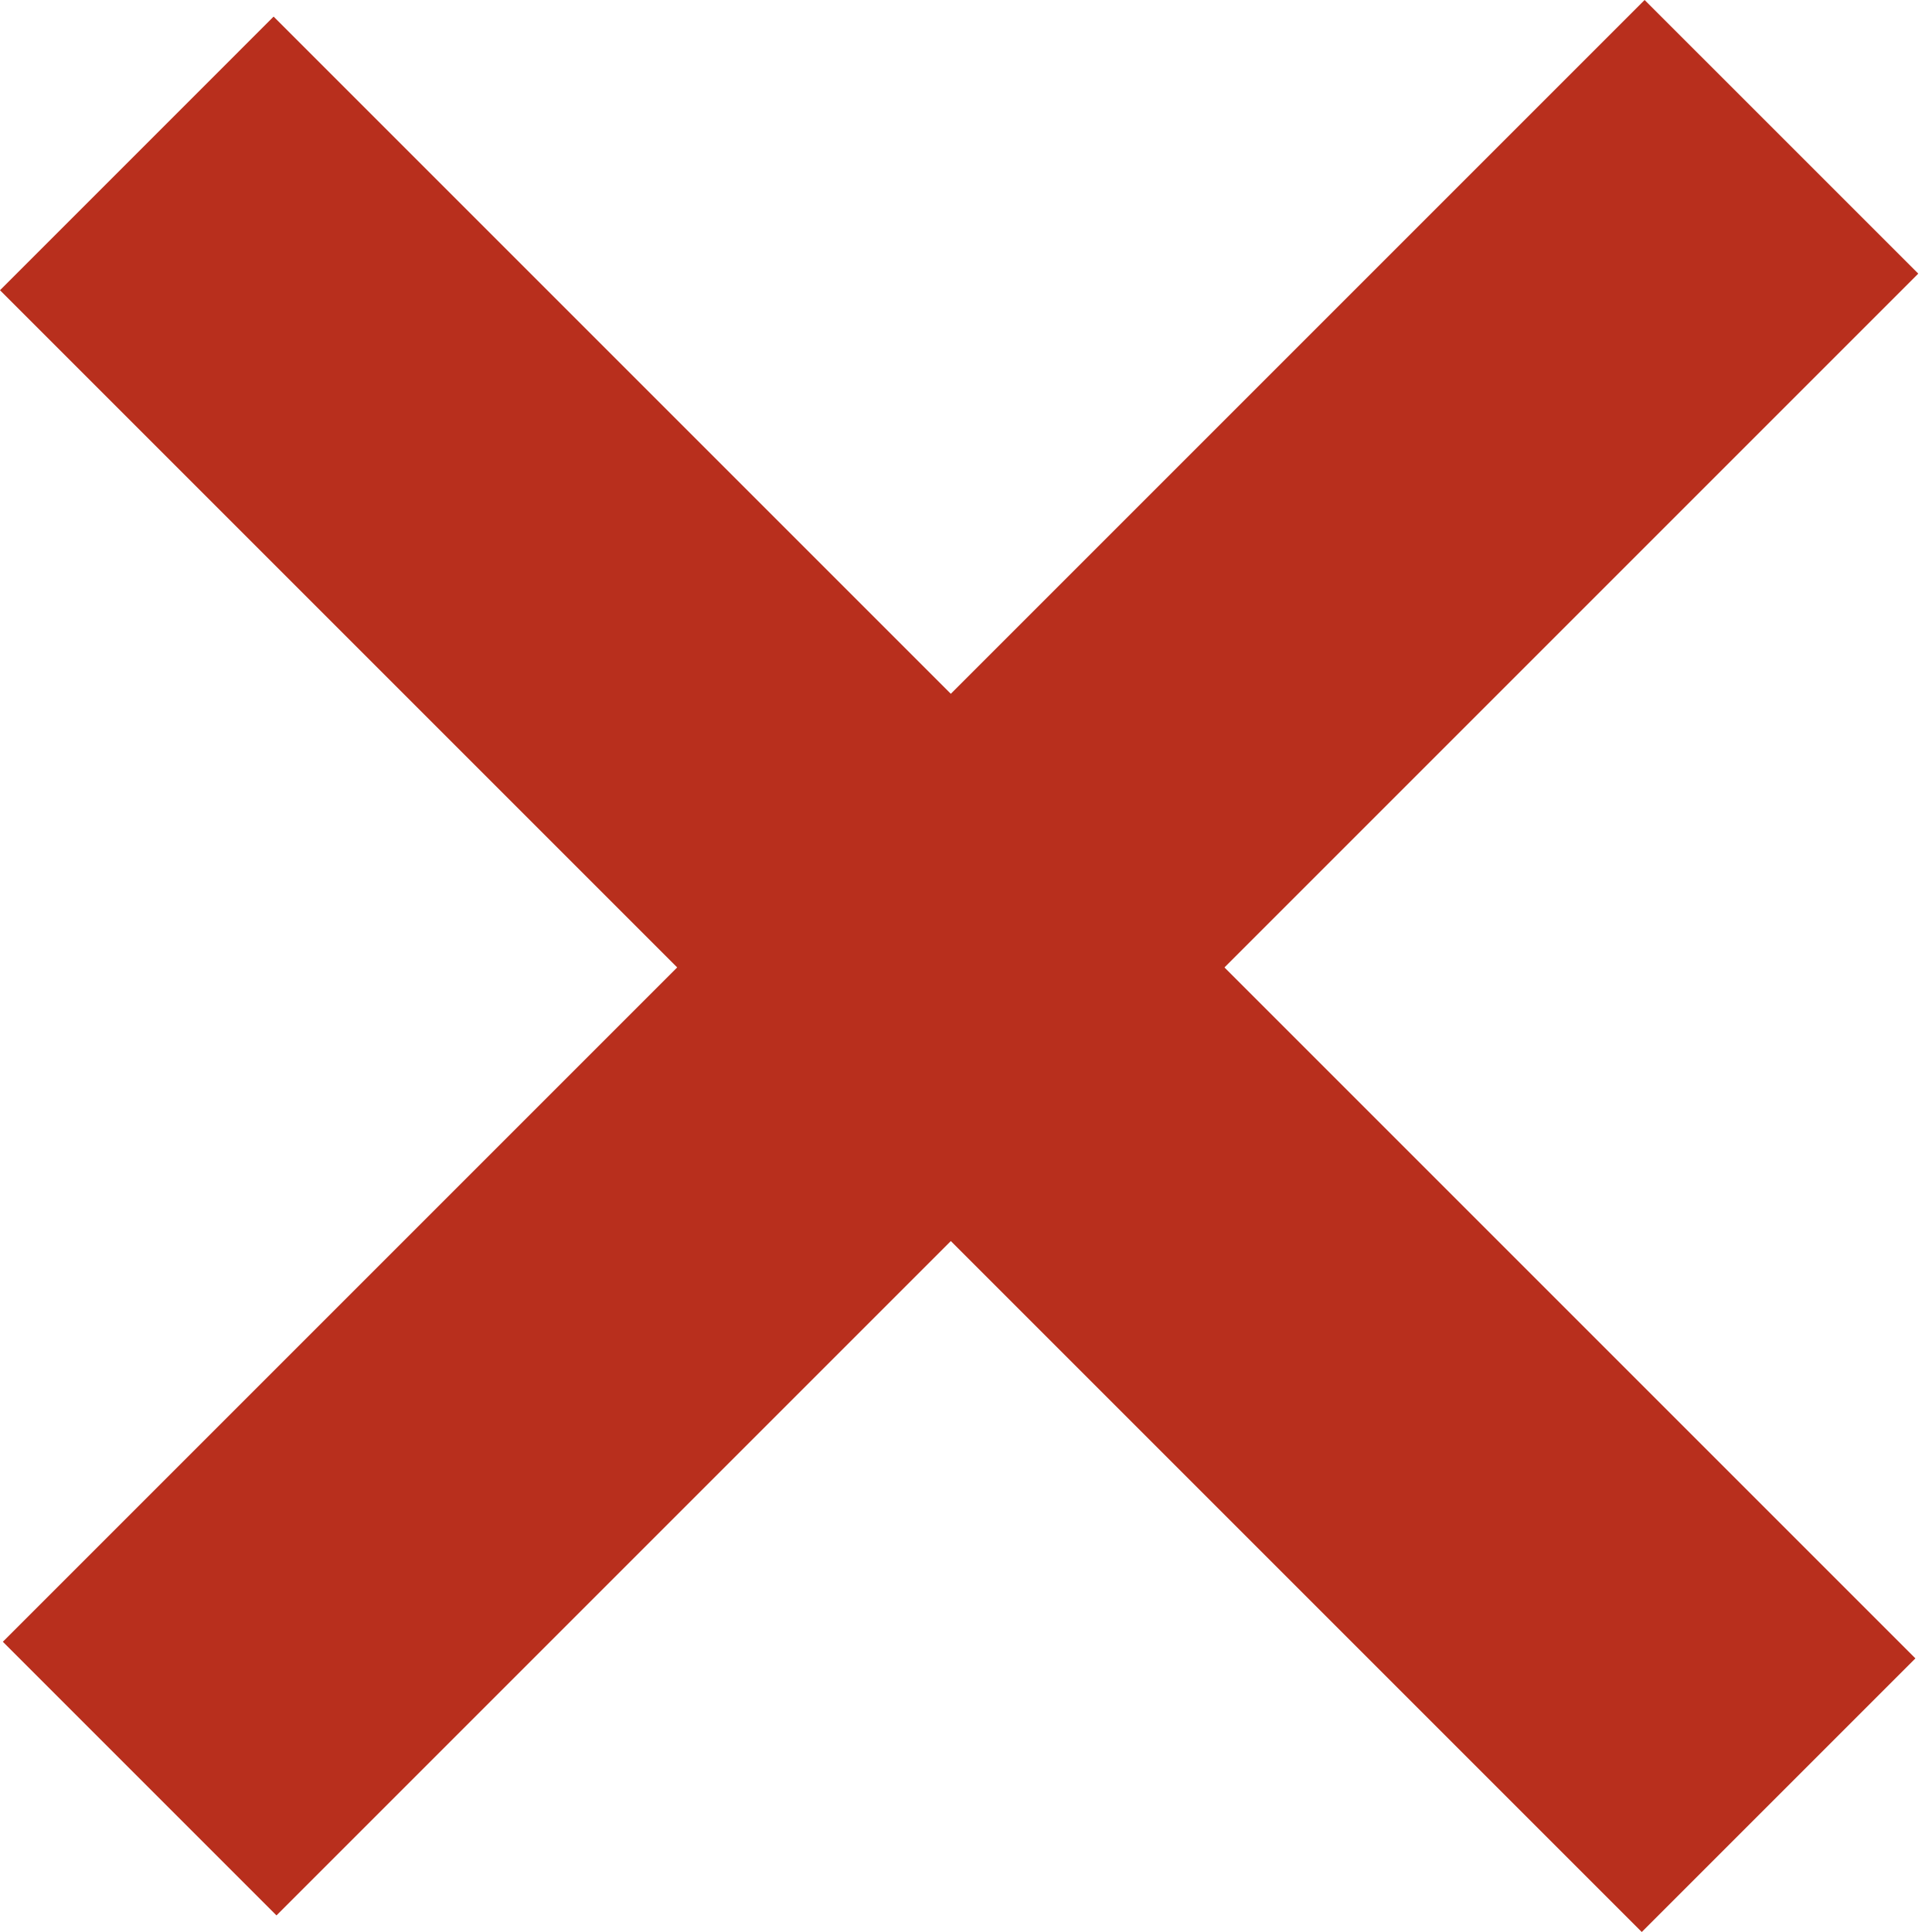 <?xml version="1.0" encoding="UTF-8"?> <svg xmlns="http://www.w3.org/2000/svg" width="80" height="80" viewBox="0 0 80 80" fill="none"> <path d="M0 12.018L11.33 0.687L79.313 68.67L67.982 80L0 12.018Z" fill="#B82F1D"></path> <path d="M68.1 0L79.431 11.33L11.448 79.313L0.118 67.982L68.1 0Z" fill="#B82F1D"></path> </svg> 